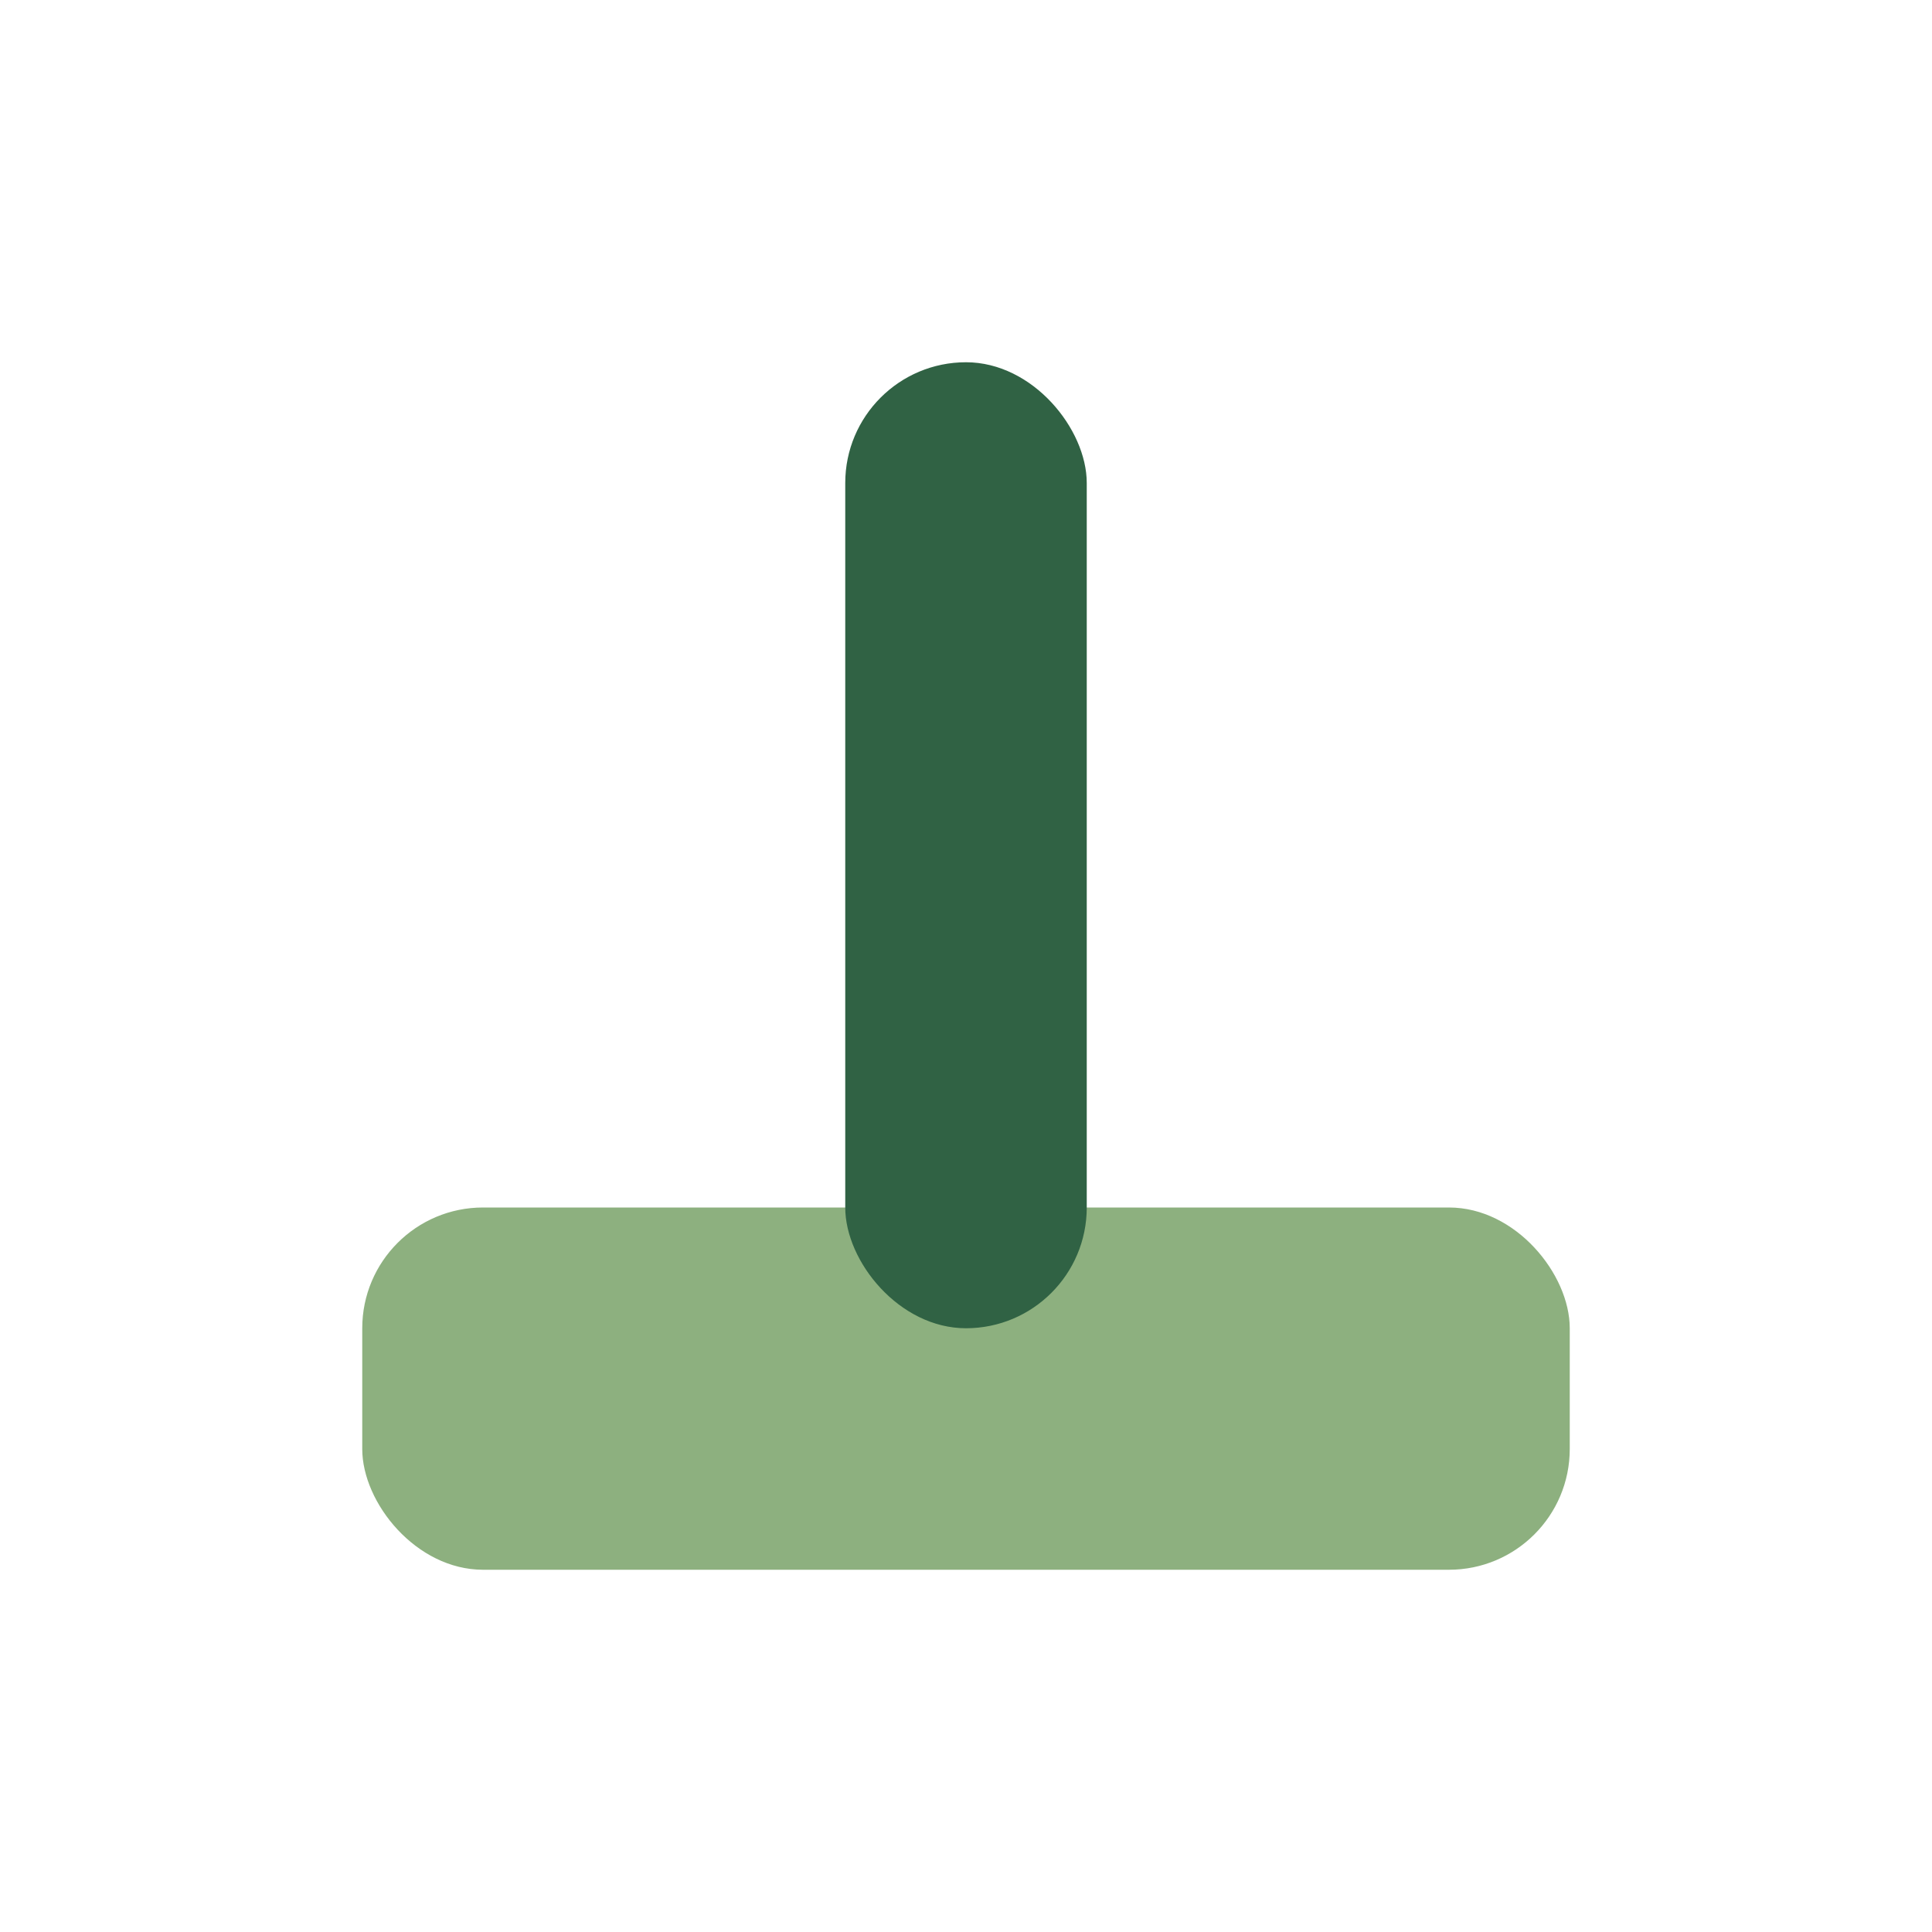 <?xml version="1.0" encoding="UTF-8"?>
<svg xmlns="http://www.w3.org/2000/svg" width="32" height="32" viewBox="0 0 32 32"><rect x="6" y="20" width="20" height="6" rx="2" fill="#8DB07F"/><rect x="14" y="6" width="4" height="16" rx="2" fill="#306244"/></svg>